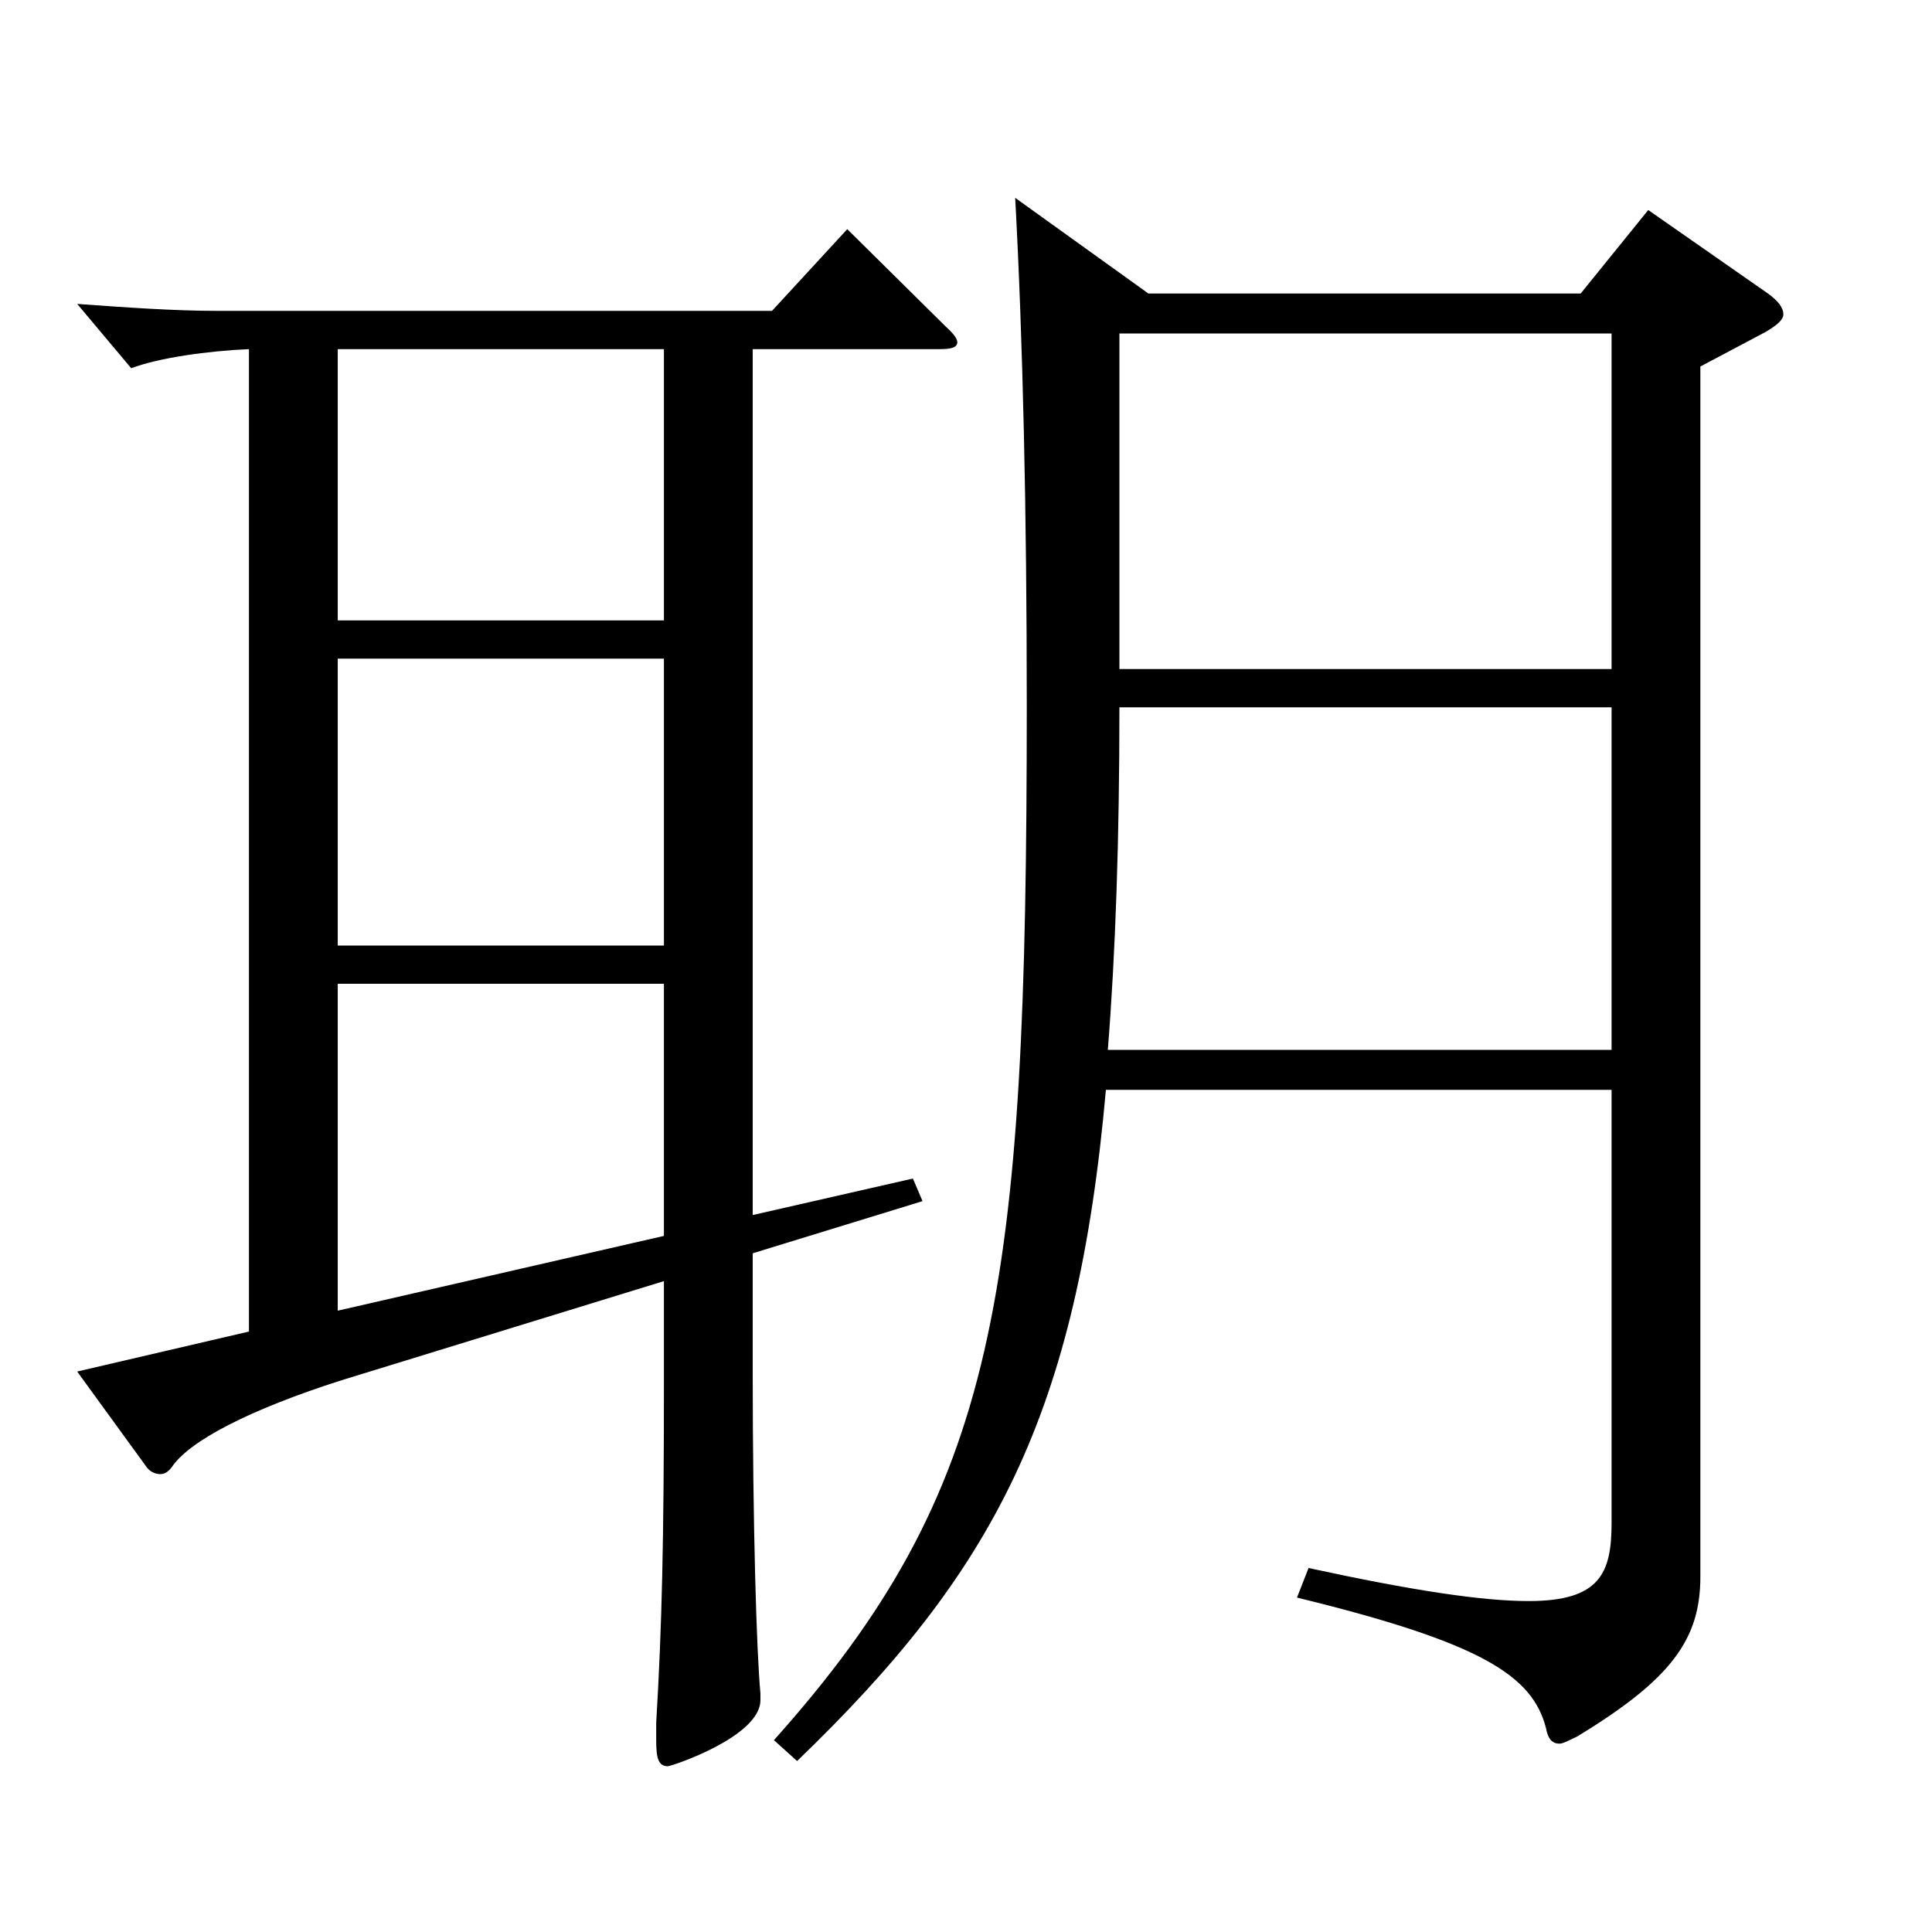 <?xml version="1.0" encoding="utf-8"?>
<!-- Generator: Adobe Illustrator 16.0.0, SVG Export Plug-In . SVG Version: 6.00 Build 0)  -->
<!DOCTYPE svg PUBLIC "-//W3C//DTD SVG 1.1//EN" "http://www.w3.org/Graphics/SVG/1.1/DTD/svg11.dtd">
<svg version="1.1" id="图层_1" xmlns="http://www.w3.org/2000/svg" xmlns:xlink="http://www.w3.org/1999/xlink" x="0px" y="0px"
	 width="1000px" height="1000px" viewBox="0 0 1000 1000" enable-background="new 0 0 1000 1000" xml:space="preserve">
<path d="M128.861,180.709c-20.979,0.899-46.953,4.5-60.938,9.899l-27.973-33.3c24.976,1.8,49.95,3.6,72.927,3.6h286.711
	l38.961-42.299l50.948,50.399c3.996,3.6,5.994,6.3,5.994,8.1c0,2.7-2.997,3.601-8.99,3.601h-96.902v448.196l82.916-18.899
	l4.995,11.7l-87.911,26.999v60.3c0,80.1,1.997,146.699,3.995,167.399v3.6c0,18.899-45.953,34.2-47.951,34.2
	c-4.995,0-5.994-4.5-5.994-13.5v-9c2.997-50.4,3.996-94.5,3.996-175.499v-53.1l-166.832,51.3
	c-47.951,15.3-78.92,31.499-87.911,44.999c-1.998,2.7-3.996,3.601-5.994,3.601s-4.995-0.9-6.993-3.601L39.95,709.905l88.911-20.7
	V180.709z M343.645,180.709h-168.83v140.398h168.83V180.709z M343.645,340.907h-168.83v148.499h168.83V340.907z M174.814,509.206
	v169.199l168.83-38.7V509.206H174.814z M594.392,151.909h223.774l34.965-43.2l61.938,43.2c4.995,3.6,7.992,7.199,7.992,10.8
	c0,2.7-2.997,5.399-8.991,9l-33.966,18v626.396c0,32.399-14.984,53.1-63.936,82.799c-3.996,1.801-6.993,3.601-8.991,3.601
	c-3.995,0-5.993-2.7-6.992-8.101c-6.993-26.999-32.967-44.1-128.87-67.499l5.993-15.3c53.946,11.7,89.91,17.1,113.886,17.1
	c36.963,0,42.957-14.399,42.957-40.5V564.106H572.414c-14.985,168.299-57.941,249.298-159.839,347.397l-11.988-10.8
	c115.884-129.6,130.868-229.499,130.868-535.497c0-99.899-1.998-188.998-5.994-262.798L594.392,151.909z M834.15,543.406V366.107
	H579.407c0,68.399-1.998,126.899-5.994,177.299H834.15z M834.15,346.308V172.608H579.407v173.699H834.15z"/>
</svg>
